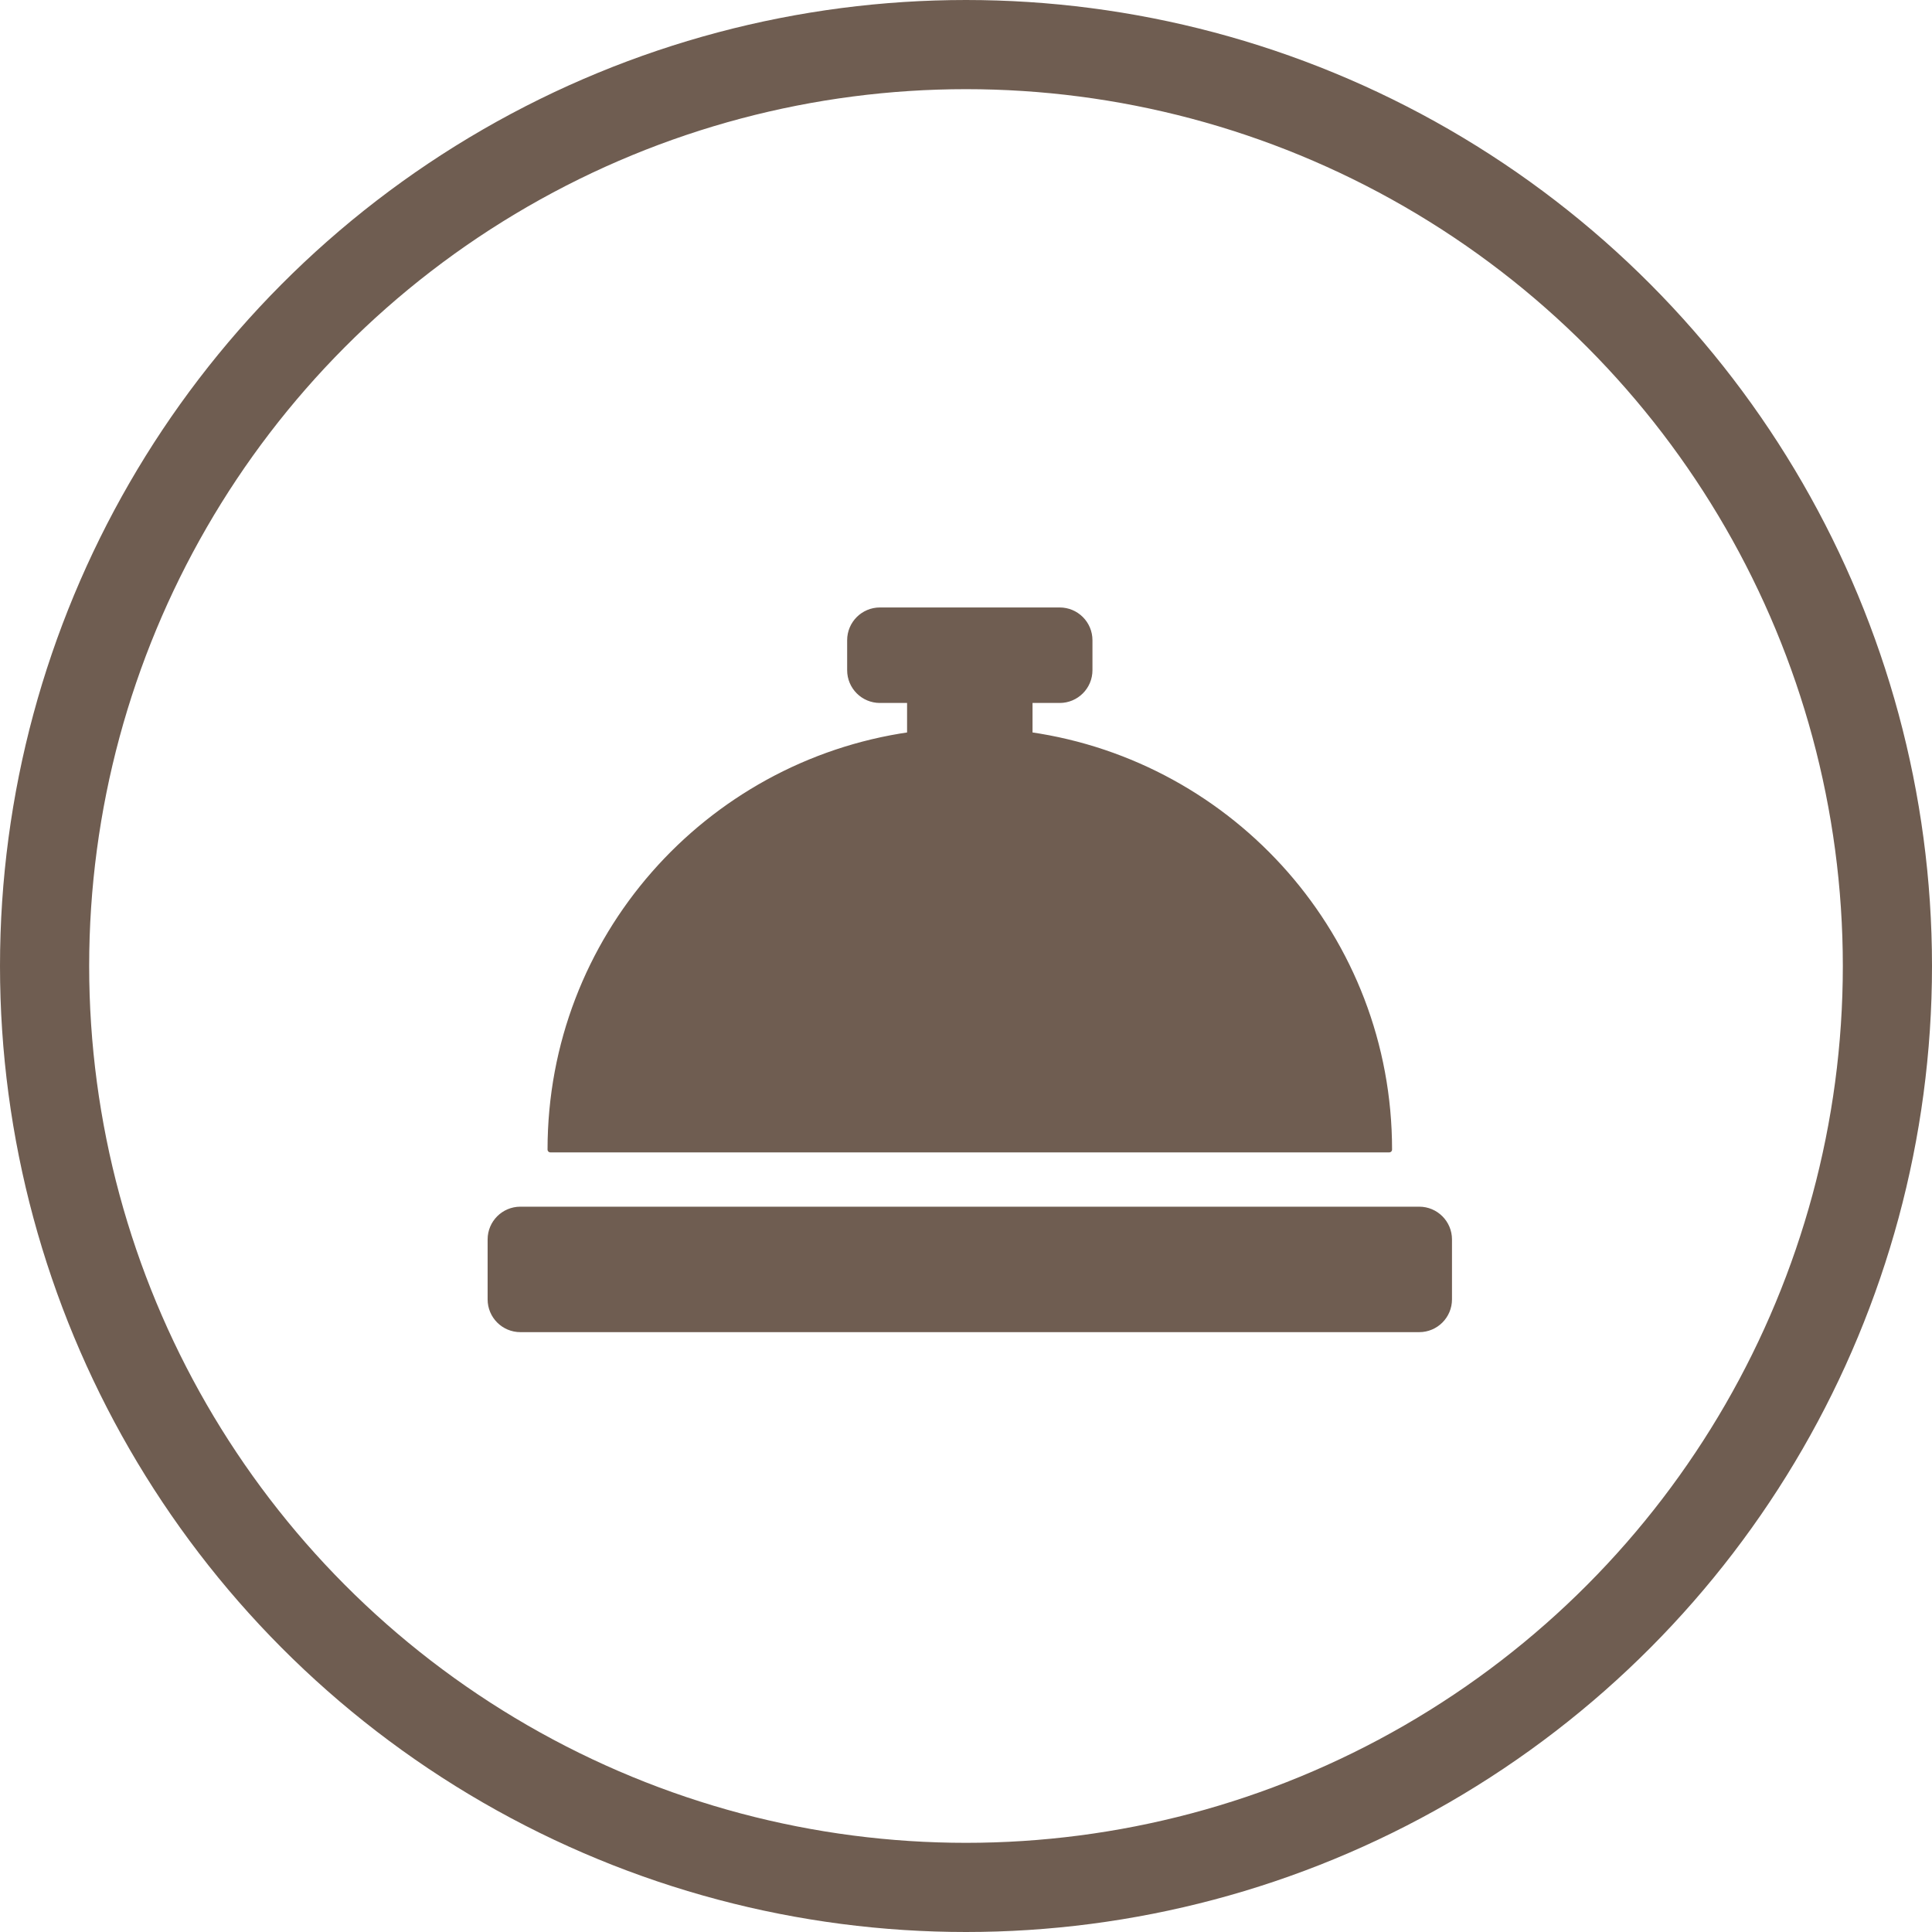<?xml version="1.0" encoding="utf-8"?>
<svg xmlns="http://www.w3.org/2000/svg" width="65" height="65" viewBox="0 0 65 65">
	<defs>
		<style>.a,.d{fill:none;}.b{fill:#6F5D51;}.a,.b{stroke:#6F5D51;stroke-width:3px;}.b{stroke-linecap:round;stroke-linejoin:round;}.c{stroke:none;}</style>
	</defs>
	<g>
		<g class="a">
			<circle class="c" cx="32.5" cy="32.5" r="32.5"/>
			<circle class="d" cx="32.5" cy="32.5" r="31"/>
		</g>
		<path class="b" d="M288 130.54V112h16c8.84 0 16-7.16 16-16V80c0-8.84-7.16-16-16-16h-96c-8.84 0-16 7.16-16 16v16c0 8.84 7.16 16 16 16h16v18.54C115.49 146.11 32 239.18 32 352h448c0-112.82-83.49-205.89-192-221.46zM496 384H16c-8.84 0-16 7.16-16 16v32c0 8.84 7.16 16 16 16h480c8.84 0 16-7.16 16-16v-32c0-8.84-7.16-16-16-16z" transform="translate(16.5 16.5) scale(0.063)"/>
	</g>
</svg>